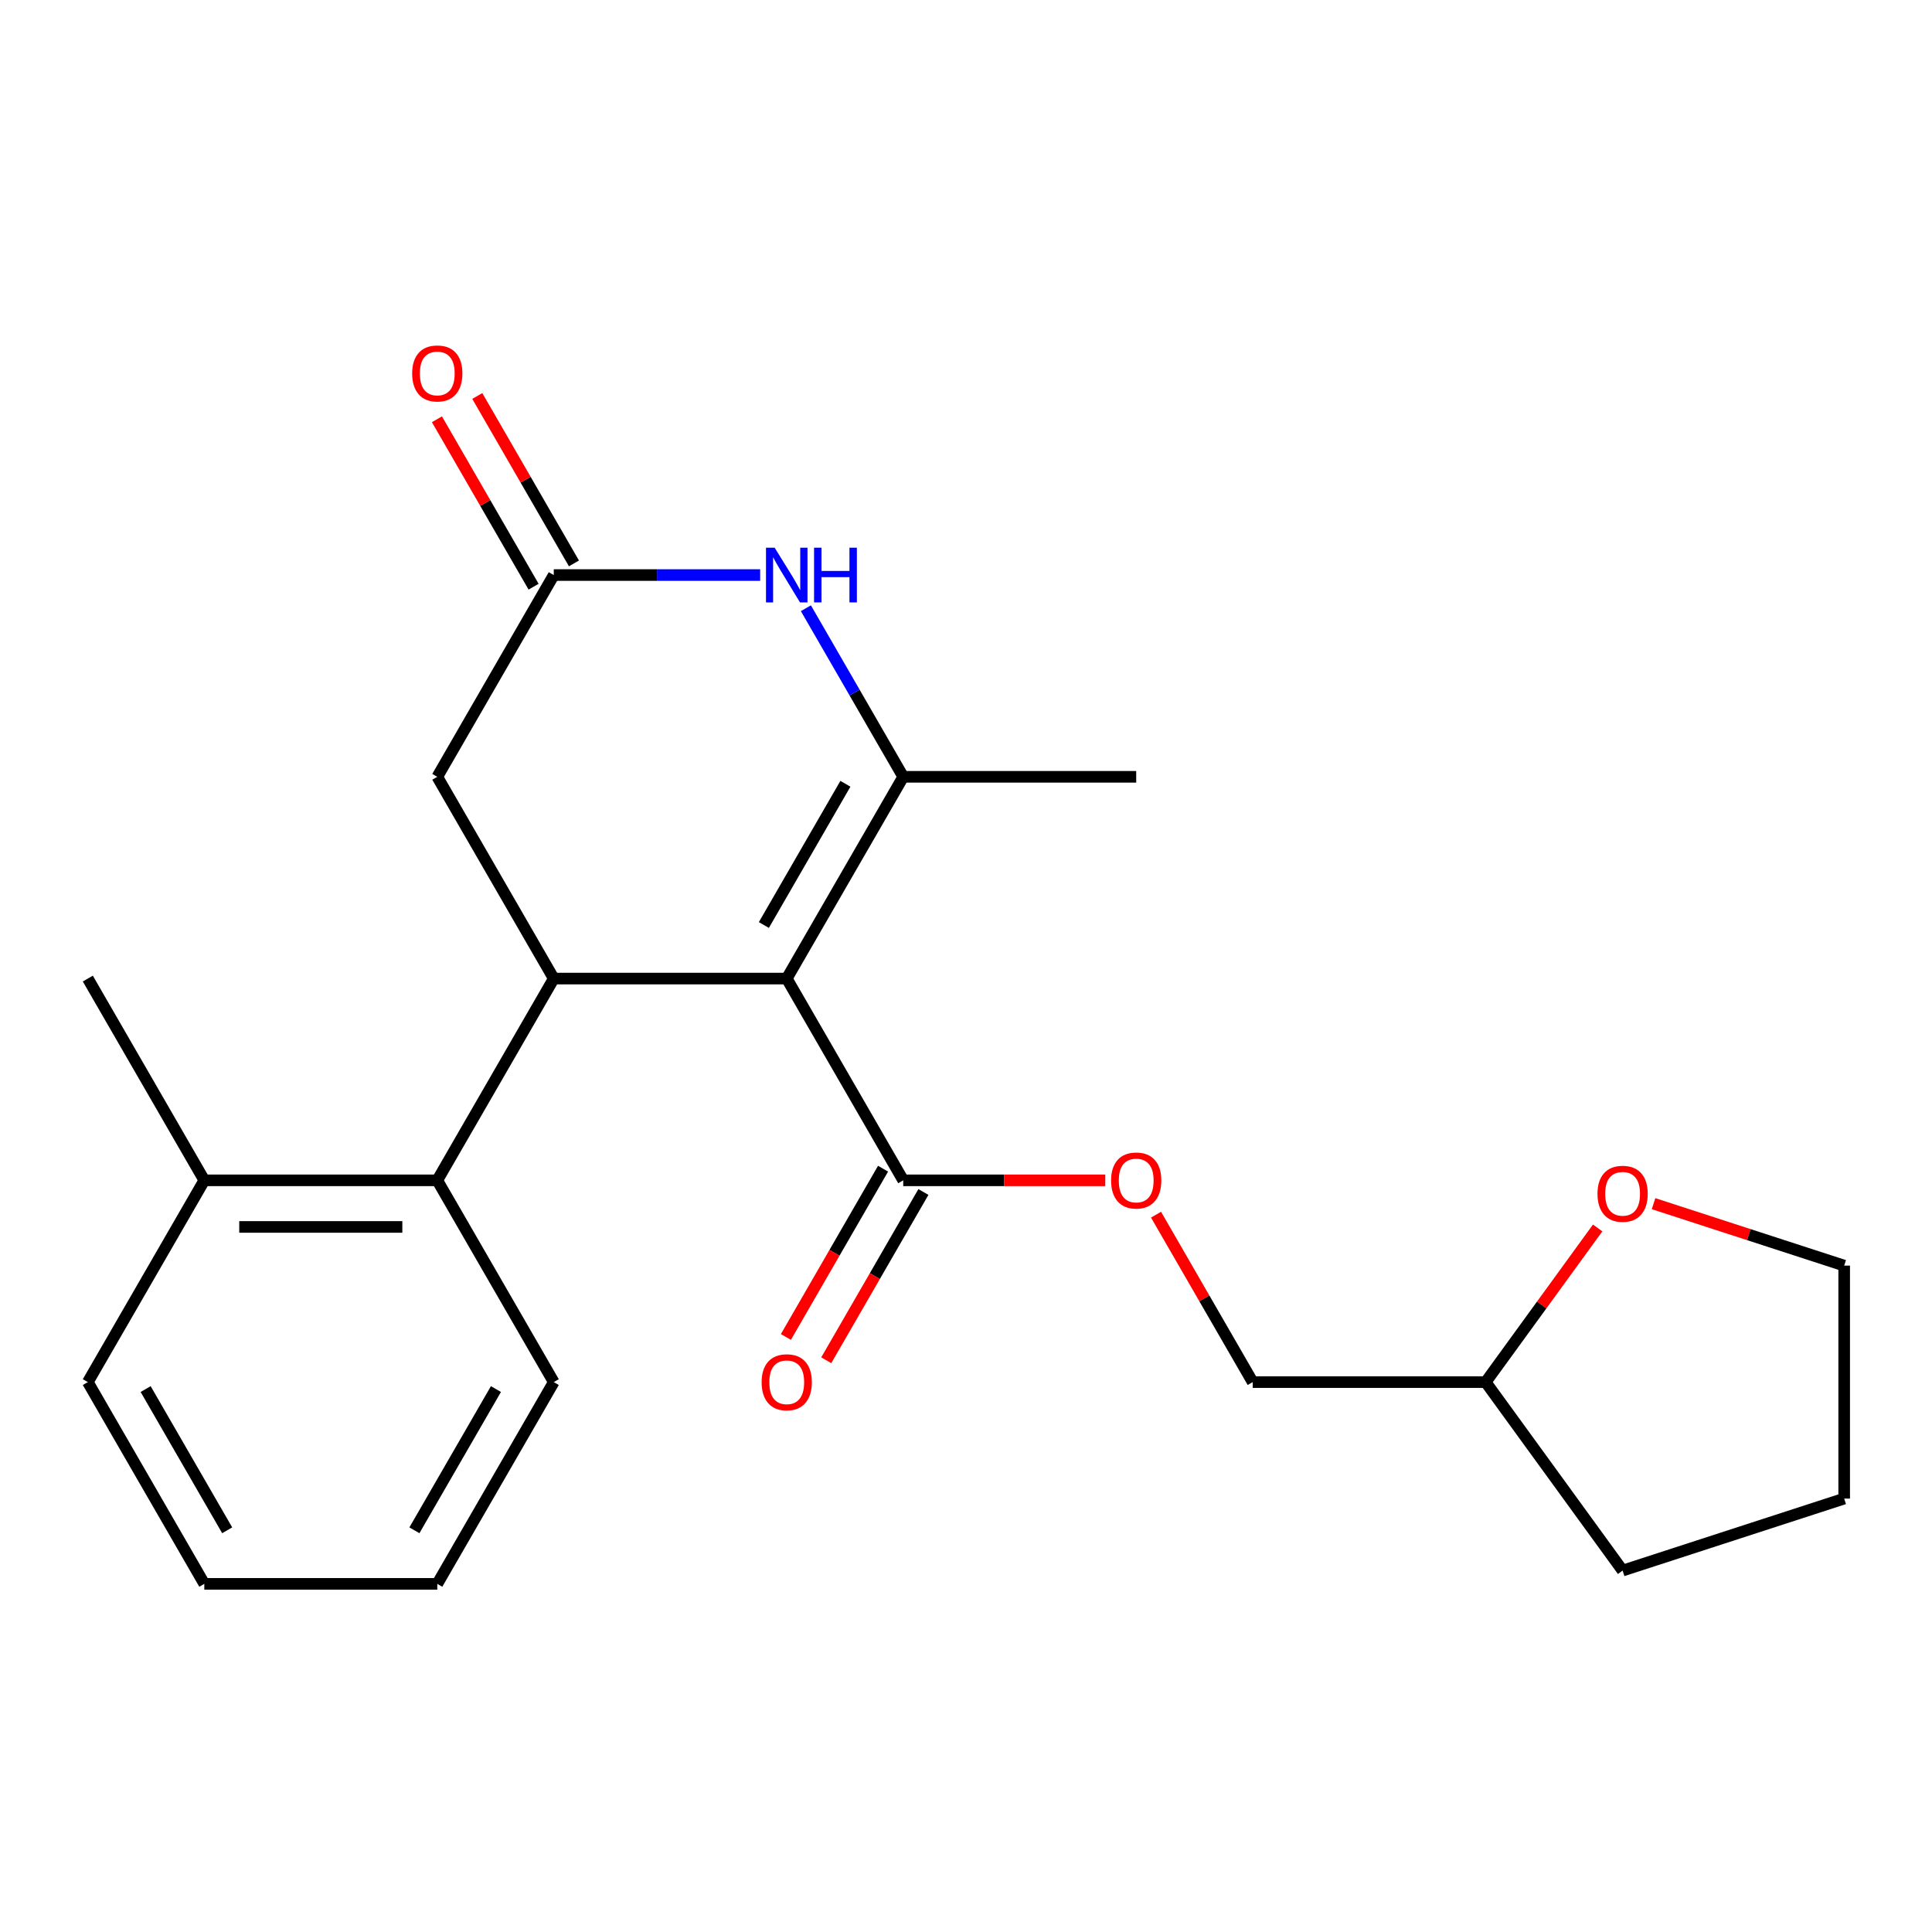 <?xml version='1.0' encoding='iso-8859-1'?>
<svg version='1.1' baseProfile='full'
              xmlns='http://www.w3.org/2000/svg'
                      xmlns:rdkit='http://www.rdkit.org/xml'
                      xmlns:xlink='http://www.w3.org/1999/xlink'
                  xml:space='preserve'
width='1000px' height='1000px' viewBox='0 0 1000 1000'>
<!-- END OF HEADER -->
<rect style='opacity:1.0;fill:#FFFFFF;stroke:none' width='1000' height='1000' x='0' y='0'> </rect>
<path class='bond-0' d='M 407.217,506.509 L 467.511,402.077' style='fill:none;fill-rule:evenodd;stroke:#000000;stroke-width:6px;stroke-linecap:butt;stroke-linejoin:miter;stroke-opacity:1' />
<path class='bond-0' d='M 395.375,478.786 L 437.581,405.683' style='fill:none;fill-rule:evenodd;stroke:#000000;stroke-width:6px;stroke-linecap:butt;stroke-linejoin:miter;stroke-opacity:1' />
<path class='bond-1' d='M 407.217,506.509 L 286.63,506.509' style='fill:none;fill-rule:evenodd;stroke:#000000;stroke-width:6px;stroke-linecap:butt;stroke-linejoin:miter;stroke-opacity:1' />
<path class='bond-3' d='M 407.217,506.509 L 467.511,610.941' style='fill:none;fill-rule:evenodd;stroke:#000000;stroke-width:6px;stroke-linecap:butt;stroke-linejoin:miter;stroke-opacity:1' />
<path class='bond-2' d='M 467.511,402.077 L 442.322,358.449' style='fill:none;fill-rule:evenodd;stroke:#000000;stroke-width:6px;stroke-linecap:butt;stroke-linejoin:miter;stroke-opacity:1' />
<path class='bond-2' d='M 442.322,358.449 L 417.133,314.82' style='fill:none;fill-rule:evenodd;stroke:#0000FF;stroke-width:6px;stroke-linecap:butt;stroke-linejoin:miter;stroke-opacity:1' />
<path class='bond-12' d='M 467.511,402.077 L 588.099,402.077' style='fill:none;fill-rule:evenodd;stroke:#000000;stroke-width:6px;stroke-linecap:butt;stroke-linejoin:miter;stroke-opacity:1' />
<path class='bond-5' d='M 286.63,506.509 L 226.336,610.941' style='fill:none;fill-rule:evenodd;stroke:#000000;stroke-width:6px;stroke-linecap:butt;stroke-linejoin:miter;stroke-opacity:1' />
<path class='bond-6' d='M 286.63,506.509 L 226.336,402.077' style='fill:none;fill-rule:evenodd;stroke:#000000;stroke-width:6px;stroke-linecap:butt;stroke-linejoin:miter;stroke-opacity:1' />
<path class='bond-23' d='M 393.463,297.645 L 340.046,297.645' style='fill:none;fill-rule:evenodd;stroke:#0000FF;stroke-width:6px;stroke-linecap:butt;stroke-linejoin:miter;stroke-opacity:1' />
<path class='bond-23' d='M 340.046,297.645 L 286.63,297.645' style='fill:none;fill-rule:evenodd;stroke:#000000;stroke-width:6px;stroke-linecap:butt;stroke-linejoin:miter;stroke-opacity:1' />
<path class='bond-7' d='M 467.511,610.941 L 519.798,610.941' style='fill:none;fill-rule:evenodd;stroke:#000000;stroke-width:6px;stroke-linecap:butt;stroke-linejoin:miter;stroke-opacity:1' />
<path class='bond-7' d='M 519.798,610.941 L 572.084,610.941' style='fill:none;fill-rule:evenodd;stroke:#FF0000;stroke-width:6px;stroke-linecap:butt;stroke-linejoin:miter;stroke-opacity:1' />
<path class='bond-9' d='M 457.068,604.912 L 431.925,648.46' style='fill:none;fill-rule:evenodd;stroke:#000000;stroke-width:6px;stroke-linecap:butt;stroke-linejoin:miter;stroke-opacity:1' />
<path class='bond-9' d='M 431.925,648.46 L 406.782,692.009' style='fill:none;fill-rule:evenodd;stroke:#FF0000;stroke-width:6px;stroke-linecap:butt;stroke-linejoin:miter;stroke-opacity:1' />
<path class='bond-9' d='M 477.954,616.97 L 452.812,660.519' style='fill:none;fill-rule:evenodd;stroke:#000000;stroke-width:6px;stroke-linecap:butt;stroke-linejoin:miter;stroke-opacity:1' />
<path class='bond-9' d='M 452.812,660.519 L 427.669,704.068' style='fill:none;fill-rule:evenodd;stroke:#FF0000;stroke-width:6px;stroke-linecap:butt;stroke-linejoin:miter;stroke-opacity:1' />
<path class='bond-4' d='M 286.63,297.645 L 226.336,402.077' style='fill:none;fill-rule:evenodd;stroke:#000000;stroke-width:6px;stroke-linecap:butt;stroke-linejoin:miter;stroke-opacity:1' />
<path class='bond-8' d='M 297.073,291.616 L 272.057,248.287' style='fill:none;fill-rule:evenodd;stroke:#000000;stroke-width:6px;stroke-linecap:butt;stroke-linejoin:miter;stroke-opacity:1' />
<path class='bond-8' d='M 272.057,248.287 L 247.041,204.959' style='fill:none;fill-rule:evenodd;stroke:#FF0000;stroke-width:6px;stroke-linecap:butt;stroke-linejoin:miter;stroke-opacity:1' />
<path class='bond-8' d='M 276.187,303.675 L 251.171,260.346' style='fill:none;fill-rule:evenodd;stroke:#000000;stroke-width:6px;stroke-linecap:butt;stroke-linejoin:miter;stroke-opacity:1' />
<path class='bond-8' d='M 251.171,260.346 L 226.155,217.017' style='fill:none;fill-rule:evenodd;stroke:#FF0000;stroke-width:6px;stroke-linecap:butt;stroke-linejoin:miter;stroke-opacity:1' />
<path class='bond-10' d='M 226.336,610.941 L 105.748,610.941' style='fill:none;fill-rule:evenodd;stroke:#000000;stroke-width:6px;stroke-linecap:butt;stroke-linejoin:miter;stroke-opacity:1' />
<path class='bond-10' d='M 208.248,635.059 L 123.836,635.059' style='fill:none;fill-rule:evenodd;stroke:#000000;stroke-width:6px;stroke-linecap:butt;stroke-linejoin:miter;stroke-opacity:1' />
<path class='bond-15' d='M 226.336,610.941 L 286.63,715.373' style='fill:none;fill-rule:evenodd;stroke:#000000;stroke-width:6px;stroke-linecap:butt;stroke-linejoin:miter;stroke-opacity:1' />
<path class='bond-13' d='M 598.361,628.716 L 623.377,672.044' style='fill:none;fill-rule:evenodd;stroke:#FF0000;stroke-width:6px;stroke-linecap:butt;stroke-linejoin:miter;stroke-opacity:1' />
<path class='bond-13' d='M 623.377,672.044 L 648.393,715.373' style='fill:none;fill-rule:evenodd;stroke:#000000;stroke-width:6px;stroke-linecap:butt;stroke-linejoin:miter;stroke-opacity:1' />
<path class='bond-17' d='M 105.748,610.941 L 45.455,506.509' style='fill:none;fill-rule:evenodd;stroke:#000000;stroke-width:6px;stroke-linecap:butt;stroke-linejoin:miter;stroke-opacity:1' />
<path class='bond-18' d='M 105.748,610.941 L 45.455,715.373' style='fill:none;fill-rule:evenodd;stroke:#000000;stroke-width:6px;stroke-linecap:butt;stroke-linejoin:miter;stroke-opacity:1' />
<path class='bond-11' d='M 826.946,635.59 L 797.963,675.482' style='fill:none;fill-rule:evenodd;stroke:#FF0000;stroke-width:6px;stroke-linecap:butt;stroke-linejoin:miter;stroke-opacity:1' />
<path class='bond-11' d='M 797.963,675.482 L 768.98,715.373' style='fill:none;fill-rule:evenodd;stroke:#000000;stroke-width:6px;stroke-linecap:butt;stroke-linejoin:miter;stroke-opacity:1' />
<path class='bond-16' d='M 855.875,623.019 L 905.21,639.049' style='fill:none;fill-rule:evenodd;stroke:#FF0000;stroke-width:6px;stroke-linecap:butt;stroke-linejoin:miter;stroke-opacity:1' />
<path class='bond-16' d='M 905.21,639.049 L 954.545,655.079' style='fill:none;fill-rule:evenodd;stroke:#000000;stroke-width:6px;stroke-linecap:butt;stroke-linejoin:miter;stroke-opacity:1' />
<path class='bond-14' d='M 648.393,715.373 L 768.98,715.373' style='fill:none;fill-rule:evenodd;stroke:#000000;stroke-width:6px;stroke-linecap:butt;stroke-linejoin:miter;stroke-opacity:1' />
<path class='bond-19' d='M 768.98,715.373 L 839.86,812.93' style='fill:none;fill-rule:evenodd;stroke:#000000;stroke-width:6px;stroke-linecap:butt;stroke-linejoin:miter;stroke-opacity:1' />
<path class='bond-20' d='M 286.63,715.373 L 226.336,819.805' style='fill:none;fill-rule:evenodd;stroke:#000000;stroke-width:6px;stroke-linecap:butt;stroke-linejoin:miter;stroke-opacity:1' />
<path class='bond-20' d='M 256.699,718.979 L 214.494,792.081' style='fill:none;fill-rule:evenodd;stroke:#000000;stroke-width:6px;stroke-linecap:butt;stroke-linejoin:miter;stroke-opacity:1' />
<path class='bond-25' d='M 954.545,655.079 L 954.545,775.667' style='fill:none;fill-rule:evenodd;stroke:#000000;stroke-width:6px;stroke-linecap:butt;stroke-linejoin:miter;stroke-opacity:1' />
<path class='bond-24' d='M 45.455,715.373 L 105.748,819.805' style='fill:none;fill-rule:evenodd;stroke:#000000;stroke-width:6px;stroke-linecap:butt;stroke-linejoin:miter;stroke-opacity:1' />
<path class='bond-24' d='M 75.385,718.979 L 117.591,792.081' style='fill:none;fill-rule:evenodd;stroke:#000000;stroke-width:6px;stroke-linecap:butt;stroke-linejoin:miter;stroke-opacity:1' />
<path class='bond-21' d='M 839.86,812.93 L 954.545,775.667' style='fill:none;fill-rule:evenodd;stroke:#000000;stroke-width:6px;stroke-linecap:butt;stroke-linejoin:miter;stroke-opacity:1' />
<path class='bond-22' d='M 226.336,819.805 L 105.748,819.805' style='fill:none;fill-rule:evenodd;stroke:#000000;stroke-width:6px;stroke-linecap:butt;stroke-linejoin:miter;stroke-opacity:1' />
<path  class='atom-3' d='M 400.957 283.485
L 410.237 298.485
Q 411.157 299.965, 412.637 302.645
Q 414.117 305.325, 414.197 305.485
L 414.197 283.485
L 417.957 283.485
L 417.957 311.805
L 414.077 311.805
L 404.117 295.405
Q 402.957 293.485, 401.717 291.285
Q 400.517 289.085, 400.157 288.405
L 400.157 311.805
L 396.477 311.805
L 396.477 283.485
L 400.957 283.485
' fill='#0000FF'/>
<path  class='atom-3' d='M 421.357 283.485
L 425.197 283.485
L 425.197 295.525
L 439.677 295.525
L 439.677 283.485
L 443.517 283.485
L 443.517 311.805
L 439.677 311.805
L 439.677 298.725
L 425.197 298.725
L 425.197 311.805
L 421.357 311.805
L 421.357 283.485
' fill='#0000FF'/>
<path  class='atom-8' d='M 575.099 611.021
Q 575.099 604.221, 578.459 600.421
Q 581.819 596.621, 588.099 596.621
Q 594.379 596.621, 597.739 600.421
Q 601.099 604.221, 601.099 611.021
Q 601.099 617.901, 597.699 621.821
Q 594.299 625.701, 588.099 625.701
Q 581.859 625.701, 578.459 621.821
Q 575.099 617.941, 575.099 611.021
M 588.099 622.501
Q 592.419 622.501, 594.739 619.621
Q 597.099 616.701, 597.099 611.021
Q 597.099 605.461, 594.739 602.661
Q 592.419 599.821, 588.099 599.821
Q 583.779 599.821, 581.419 602.621
Q 579.099 605.421, 579.099 611.021
Q 579.099 616.741, 581.419 619.621
Q 583.779 622.501, 588.099 622.501
' fill='#FF0000'/>
<path  class='atom-9' d='M 213.336 193.293
Q 213.336 186.493, 216.696 182.693
Q 220.056 178.893, 226.336 178.893
Q 232.616 178.893, 235.976 182.693
Q 239.336 186.493, 239.336 193.293
Q 239.336 200.173, 235.936 204.093
Q 232.536 207.973, 226.336 207.973
Q 220.096 207.973, 216.696 204.093
Q 213.336 200.213, 213.336 193.293
M 226.336 204.773
Q 230.656 204.773, 232.976 201.893
Q 235.336 198.973, 235.336 193.293
Q 235.336 187.733, 232.976 184.933
Q 230.656 182.093, 226.336 182.093
Q 222.016 182.093, 219.656 184.893
Q 217.336 187.693, 217.336 193.293
Q 217.336 199.013, 219.656 201.893
Q 222.016 204.773, 226.336 204.773
' fill='#FF0000'/>
<path  class='atom-10' d='M 394.217 715.453
Q 394.217 708.653, 397.577 704.853
Q 400.937 701.053, 407.217 701.053
Q 413.497 701.053, 416.857 704.853
Q 420.217 708.653, 420.217 715.453
Q 420.217 722.333, 416.817 726.253
Q 413.417 730.133, 407.217 730.133
Q 400.977 730.133, 397.577 726.253
Q 394.217 722.373, 394.217 715.453
M 407.217 726.933
Q 411.537 726.933, 413.857 724.053
Q 416.217 721.133, 416.217 715.453
Q 416.217 709.893, 413.857 707.093
Q 411.537 704.253, 407.217 704.253
Q 402.897 704.253, 400.537 707.053
Q 398.217 709.853, 398.217 715.453
Q 398.217 721.173, 400.537 724.053
Q 402.897 726.933, 407.217 726.933
' fill='#FF0000'/>
<path  class='atom-12' d='M 826.86 617.896
Q 826.86 611.096, 830.22 607.296
Q 833.58 603.496, 839.86 603.496
Q 846.14 603.496, 849.5 607.296
Q 852.86 611.096, 852.86 617.896
Q 852.86 624.776, 849.46 628.696
Q 846.06 632.576, 839.86 632.576
Q 833.62 632.576, 830.22 628.696
Q 826.86 624.816, 826.86 617.896
M 839.86 629.376
Q 844.18 629.376, 846.5 626.496
Q 848.86 623.576, 848.86 617.896
Q 848.86 612.336, 846.5 609.536
Q 844.18 606.696, 839.86 606.696
Q 835.54 606.696, 833.18 609.496
Q 830.86 612.296, 830.86 617.896
Q 830.86 623.616, 833.18 626.496
Q 835.54 629.376, 839.86 629.376
' fill='#FF0000'/>
</svg>
